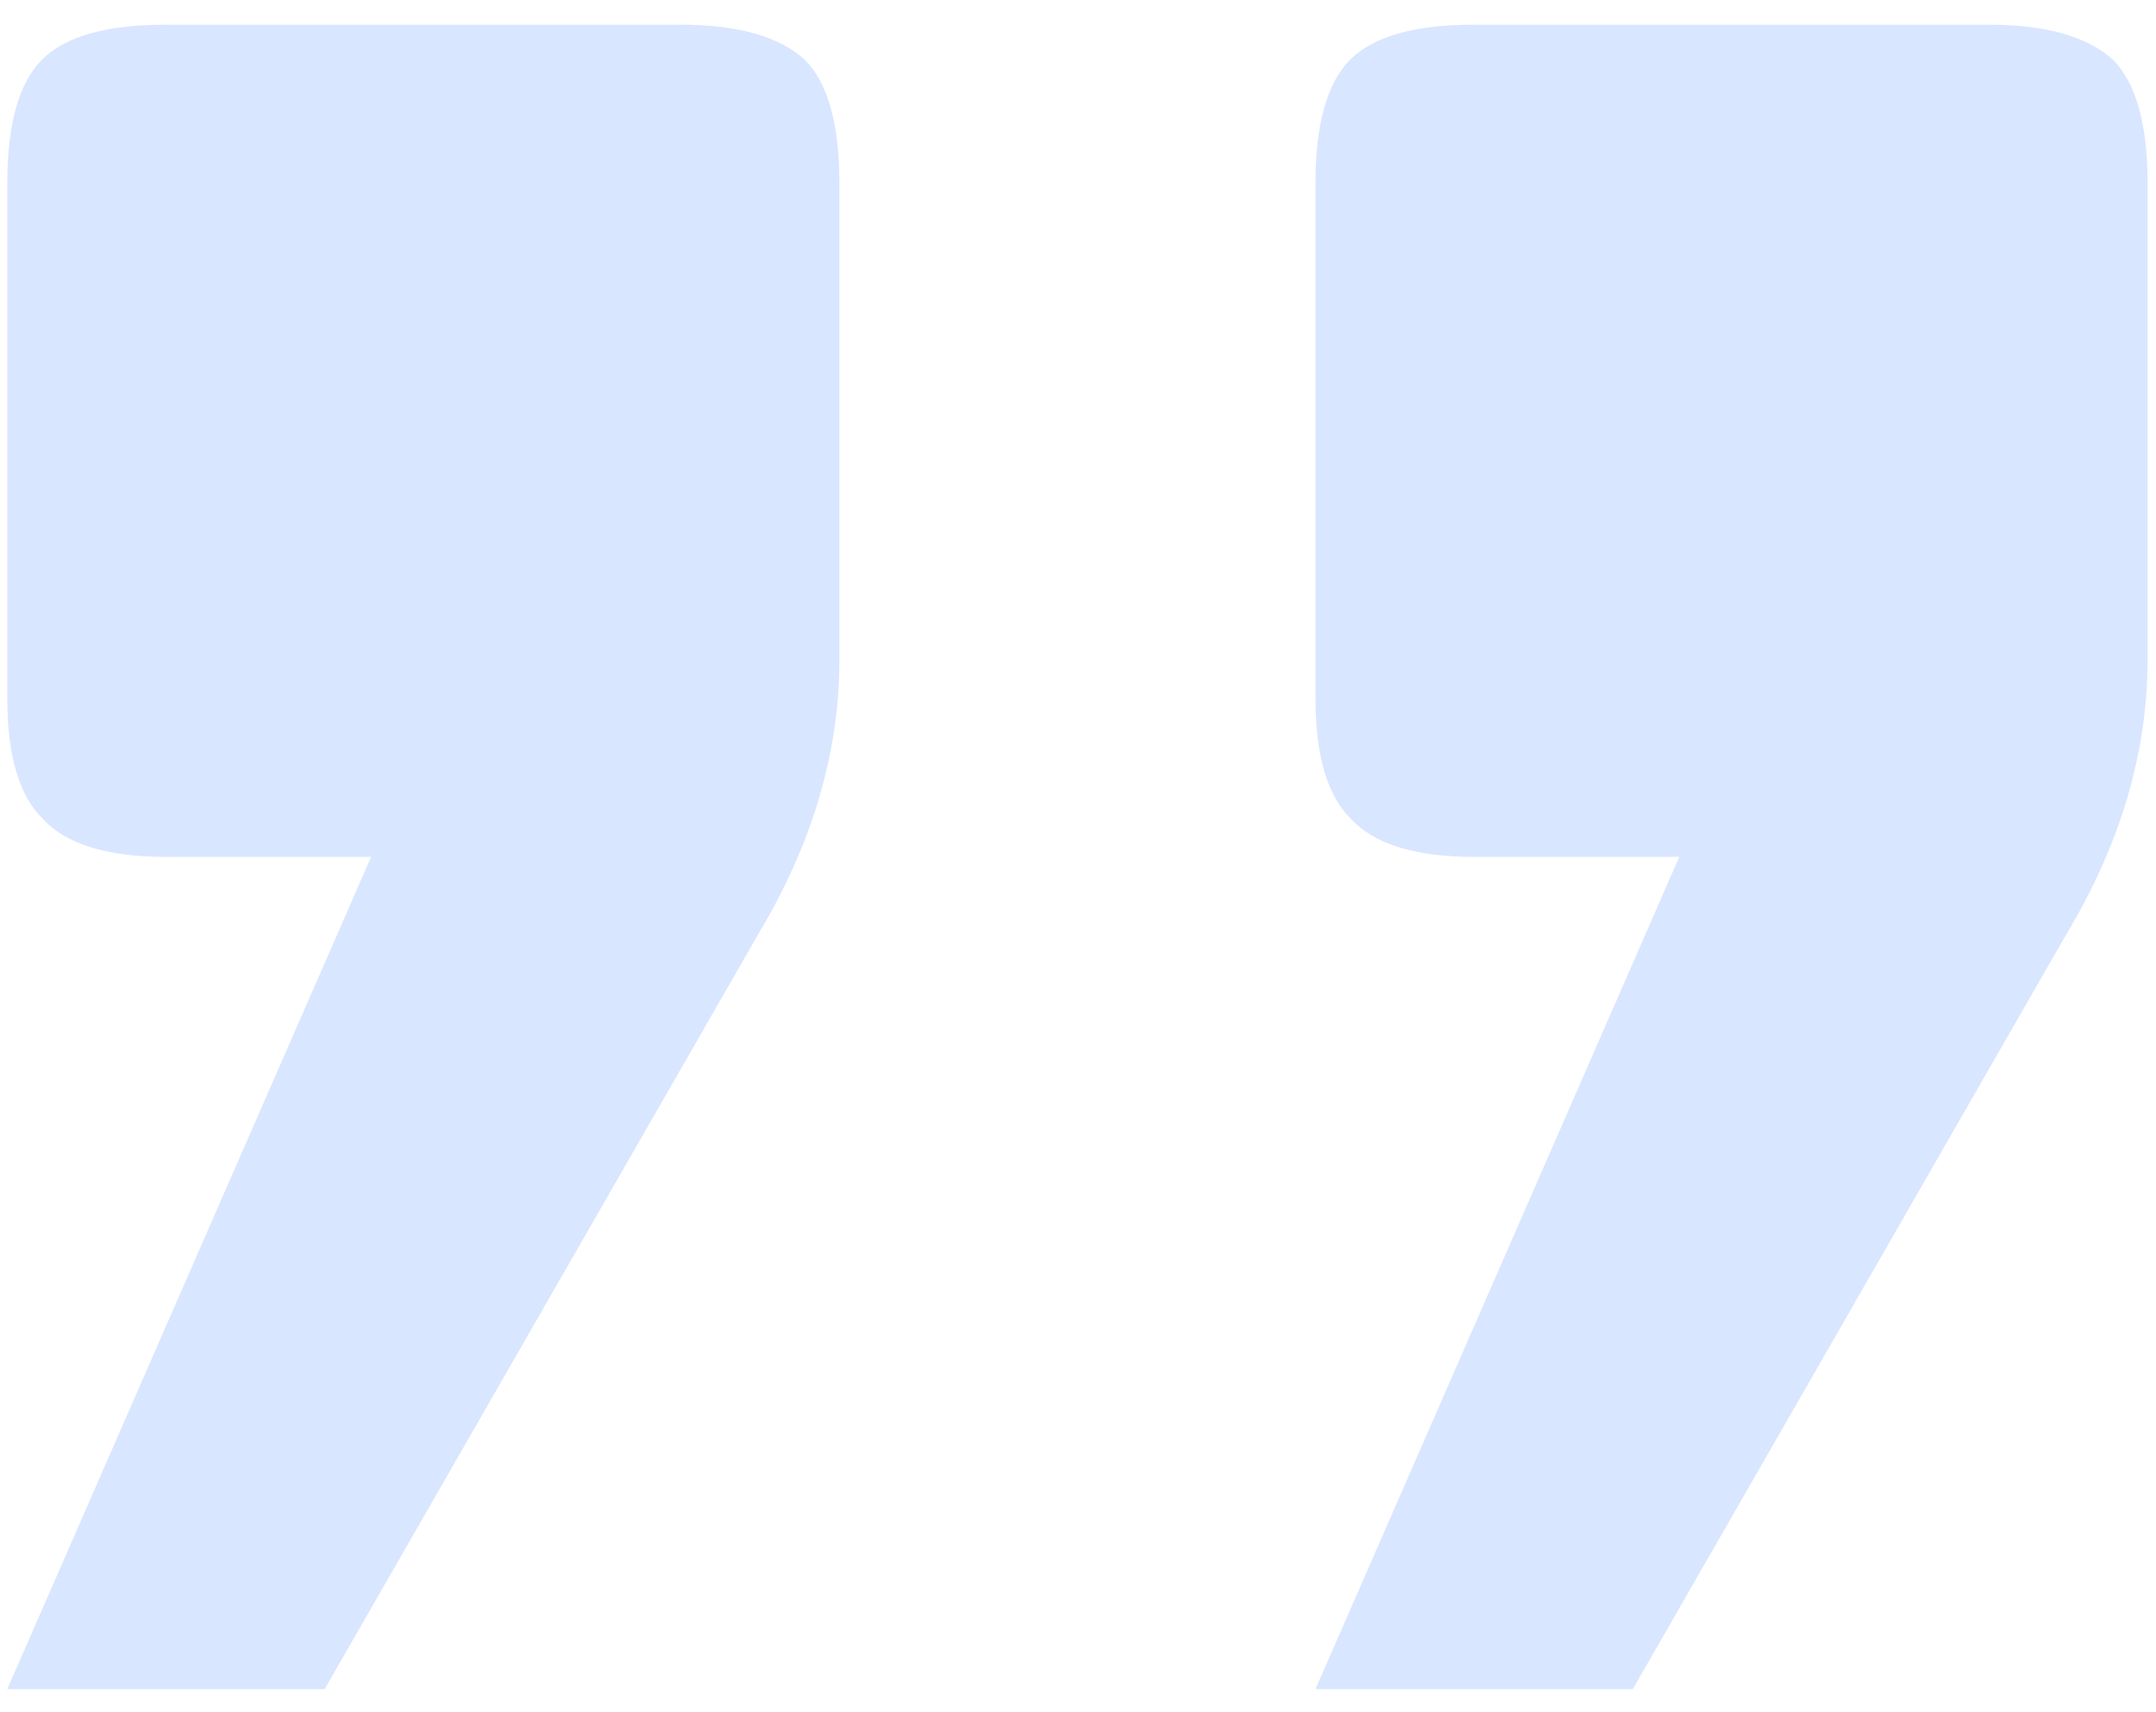 <svg width="68" height="54" viewBox="0 0 68 54" fill="none" xmlns="http://www.w3.org/2000/svg">
<path d="M67.735 5.784V20.799C67.735 23.729 66.88 26.617 65.171 29.466L51.499 53.27H41.49L52.964 27.024H46.495C44.623 27.024 43.321 26.617 42.588 25.804C41.856 25.071 41.49 23.81 41.49 22.02V5.784C41.49 3.912 41.856 2.61 42.588 1.878C43.321 1.146 44.623 0.779 46.495 0.779H62.73C64.52 0.779 65.822 1.146 66.636 1.878C67.369 2.61 67.735 3.912 67.735 5.784ZM26.475 5.784V20.799C26.475 23.729 25.621 26.617 23.912 29.466L10.24 53.27H0.23L11.705 27.024H5.235C3.363 27.024 2.061 26.617 1.329 25.804C0.596 25.071 0.23 23.81 0.23 22.02V5.784C0.23 3.912 0.596 2.61 1.329 1.878C2.061 1.146 3.363 0.779 5.235 0.779H21.47C23.261 0.779 24.563 1.146 25.377 1.878C26.109 2.61 26.475 3.912 26.475 5.784Z" fill="#D9E6FF"/>
</svg>
